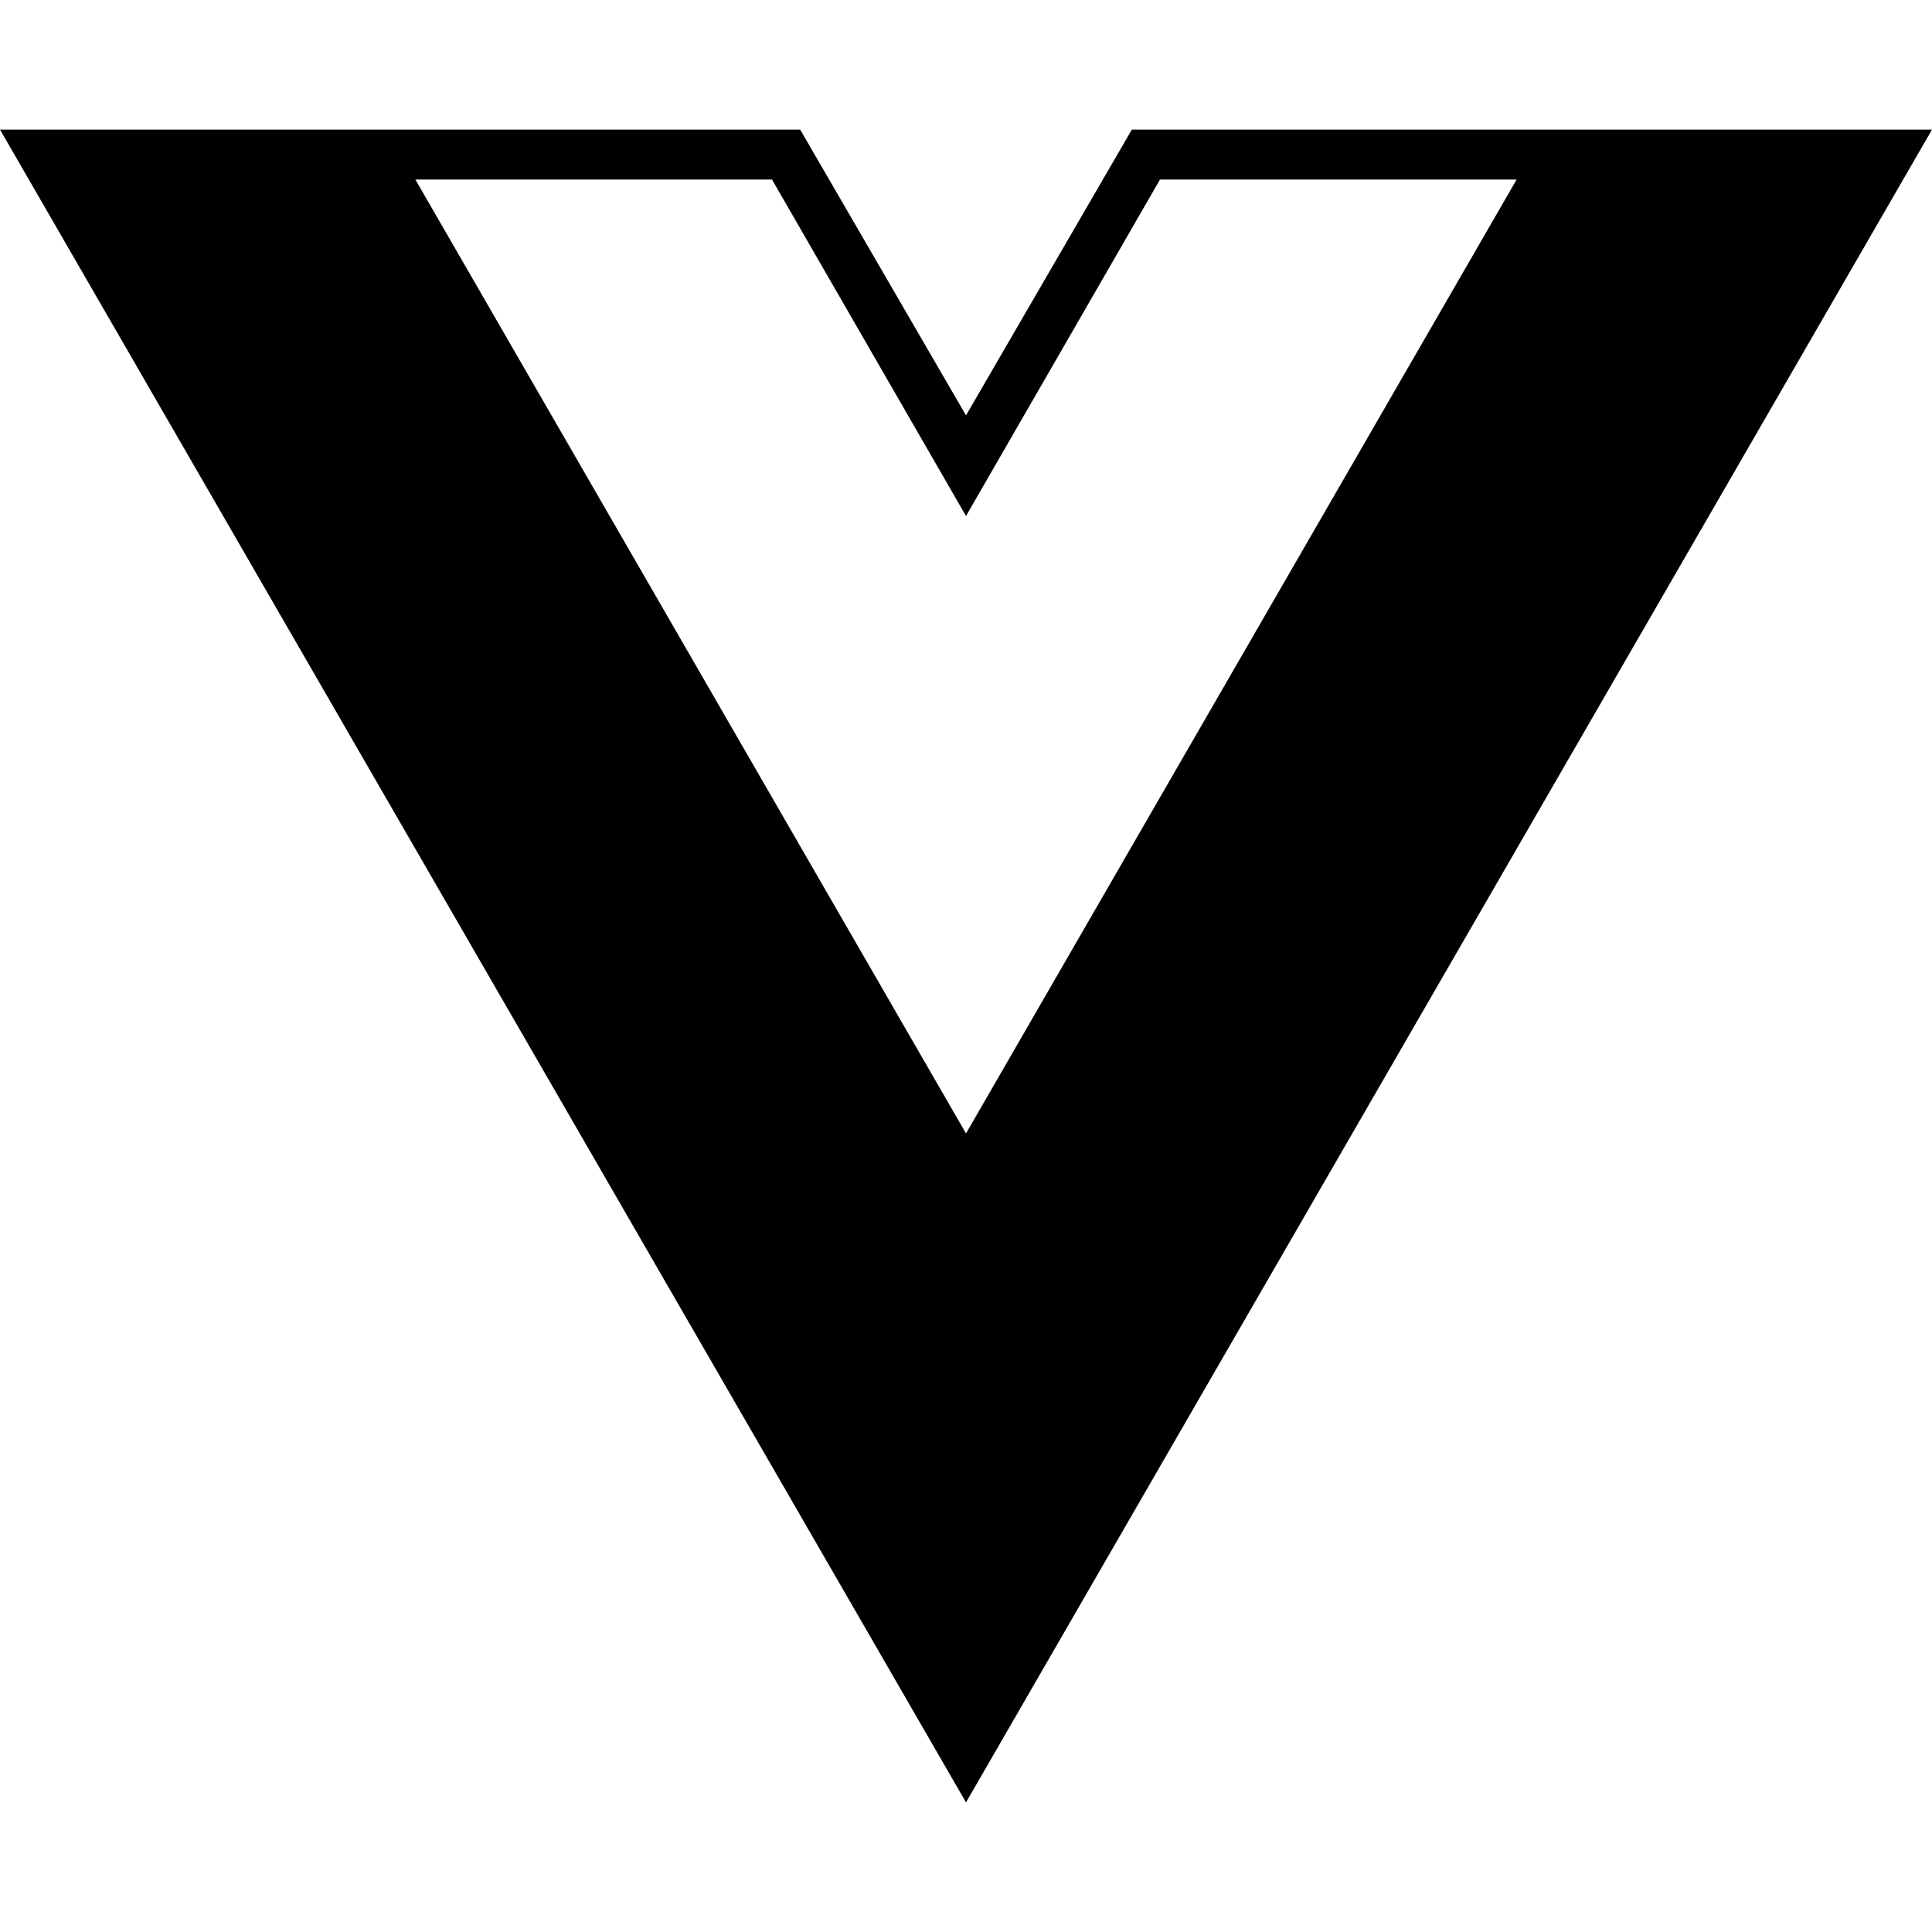 <?xml version="1.0" encoding="UTF-8"?>
<svg xmlns="http://www.w3.org/2000/svg" xmlns:xlink="http://www.w3.org/1999/xlink" width="128" height="128" viewBox="0 0 128 128">
<path fill-rule="nonzero" fill="rgb(0%, 0%, 0%)" fill-opacity="1" d="M 128 8.586 L 74.988 8.586 L 64 27.52 L 53.012 8.586 L 0 8.586 L 64 119.414 Z M 64 75.094 L 27.52 11.895 L 51.148 11.895 L 64 34.188 L 76.852 11.895 L 100.48 11.895 Z M 64 75.094 "/>
</svg>
